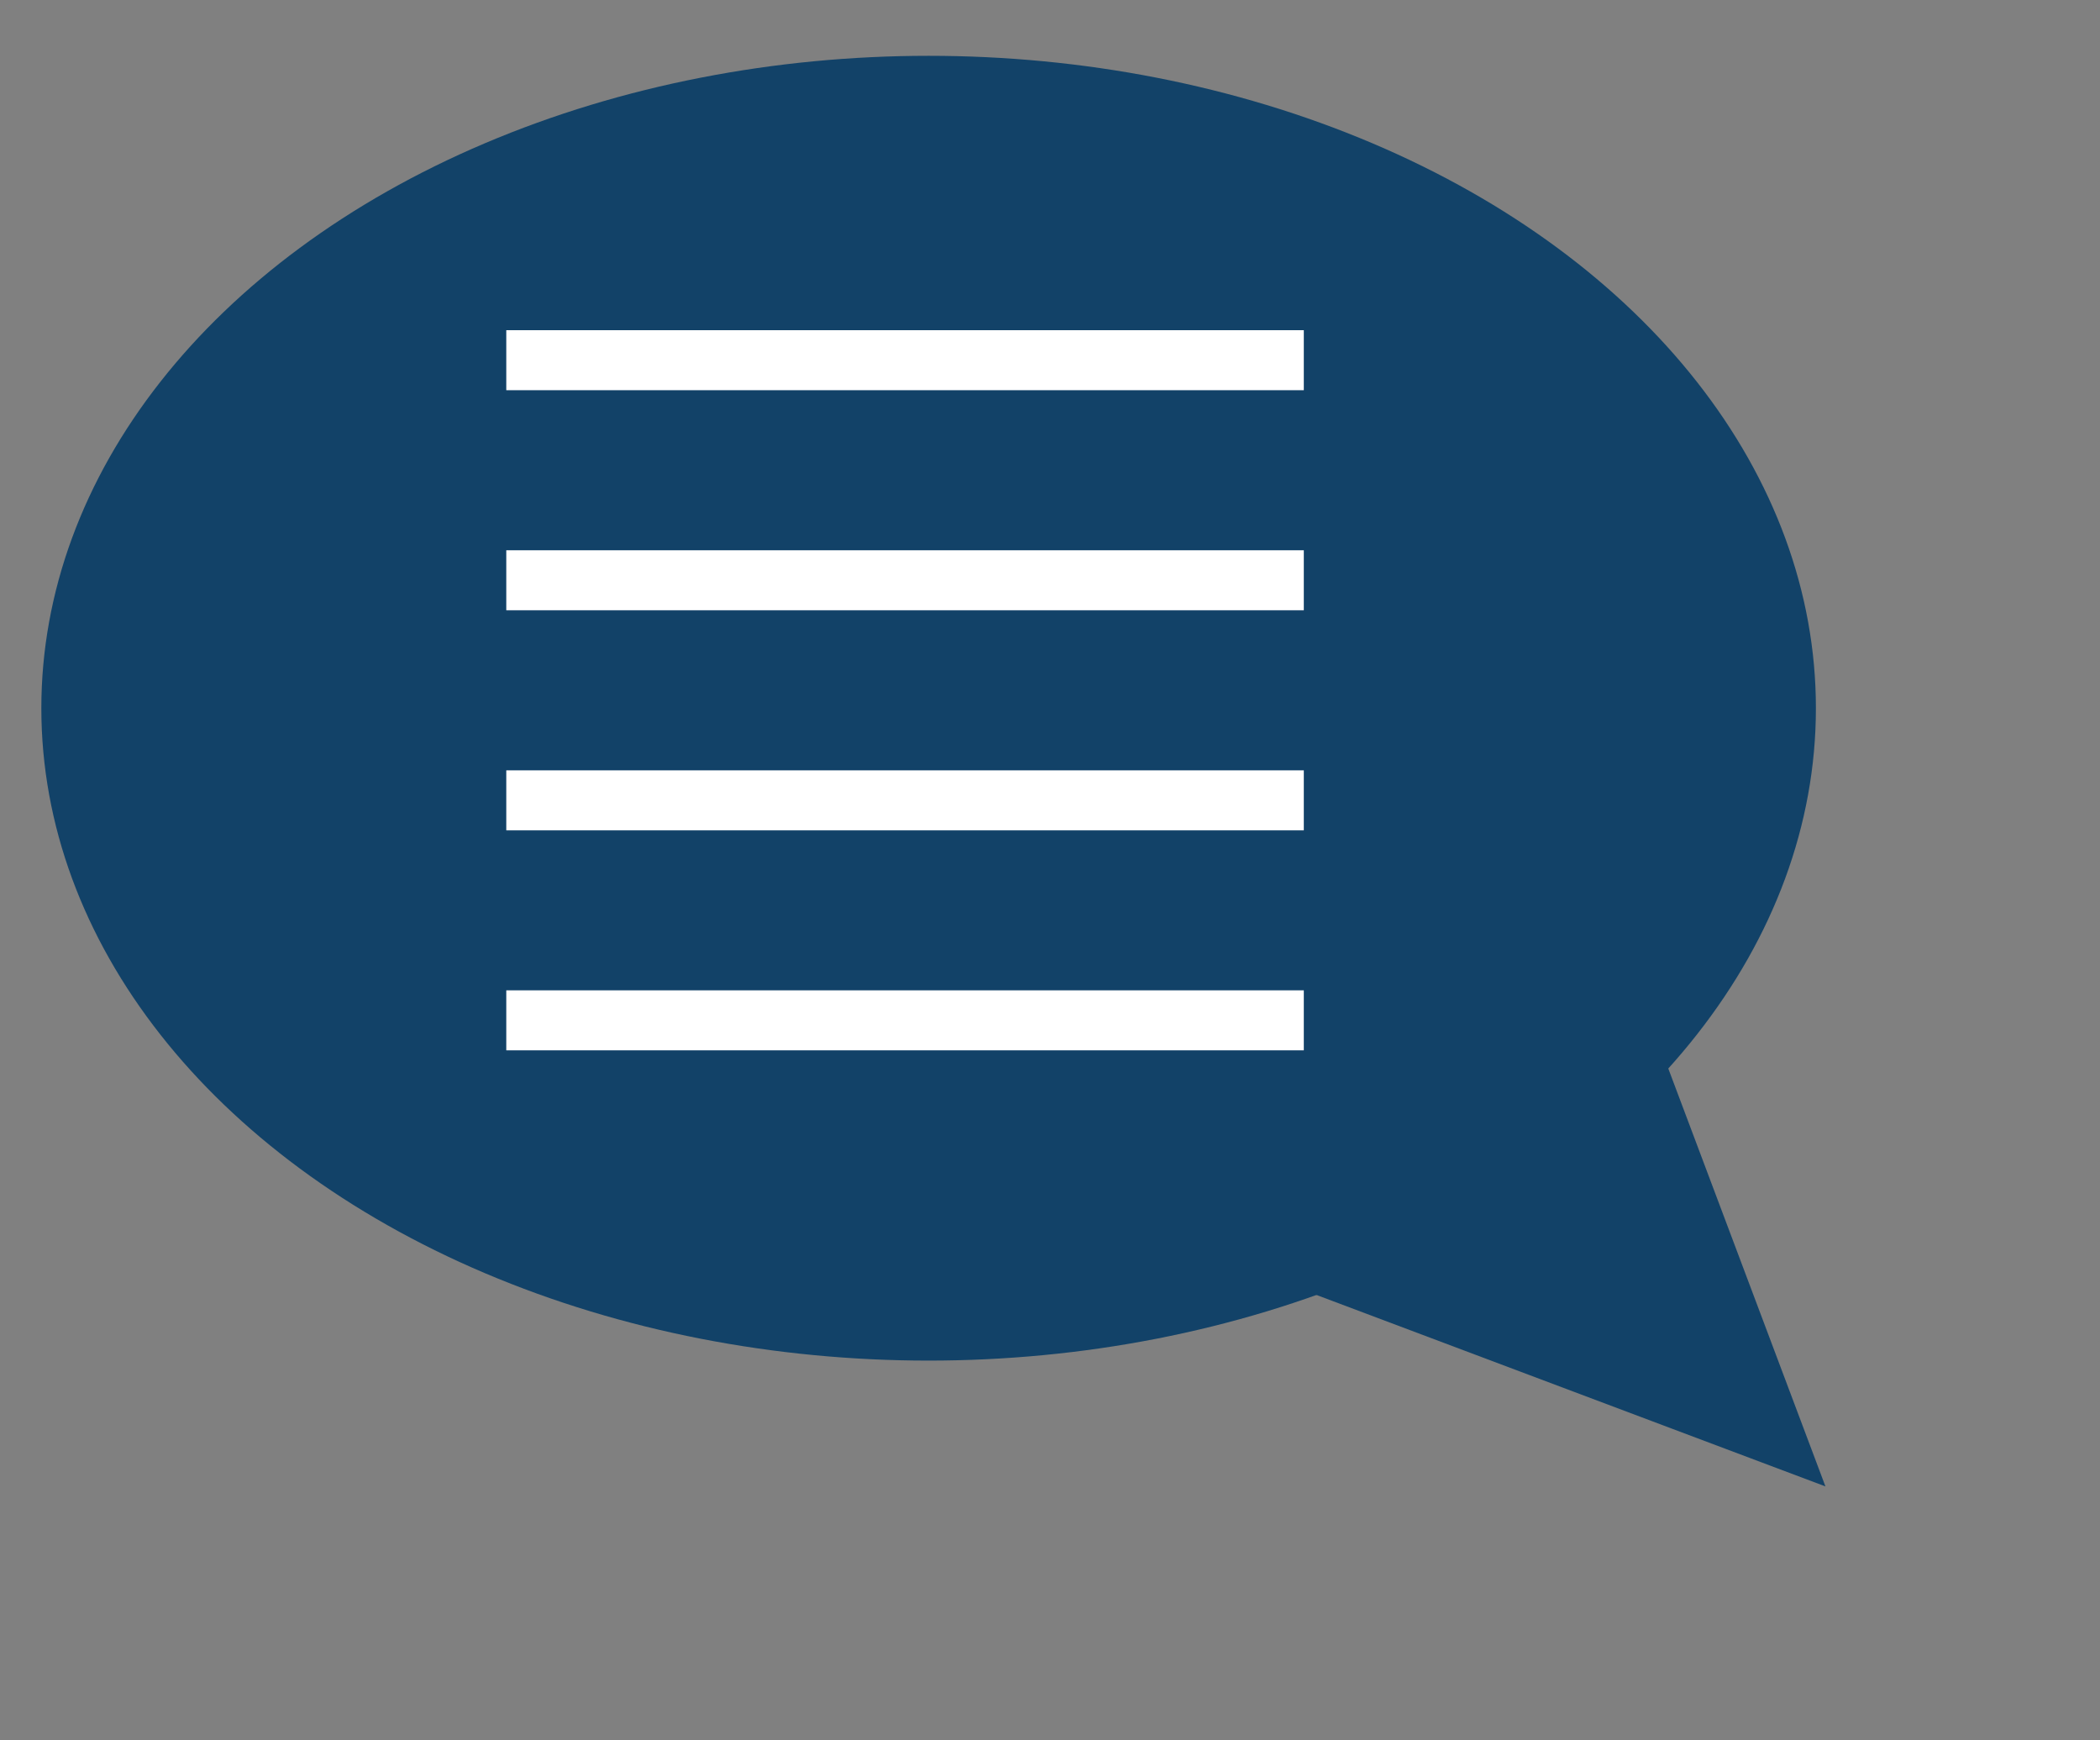 <svg xmlns="http://www.w3.org/2000/svg" height="29" width="35" viewBox="0 0 35 29">
            <rect x="0" y="0" width="35" height="29" fill="#808080" stroke="none"/>
            <g fill="none" fill-rule="evenodd">
              <g fill="#ec6509" transform="translate(.689 .93)">
                <ellipse cx="14.788" cy="10.871" rx="14.788" ry="10.871" fill="#124268" />
                <path
                  d="m25.269 13.069 5.722 12.62h-11.443z"
                  transform="matrix(-.707 .707 -.707 -.707 56.84 15.213)"
                  fill="#124268" />
              </g>
              <g fill="#d8d8d8" stroke="#fff" stroke-linecap="square">
                <path d="m8.938 6.002h12.292" fill="#124268" />
                <path d="m8.938 9.669h12.292" fill="#124268" />
                <path d="m8.938 13.336h12.292" fill="#124268" />
                <path d="m8.938 17.002h12.292" fill="#124268" />
              </g>
            </g>
          </svg>